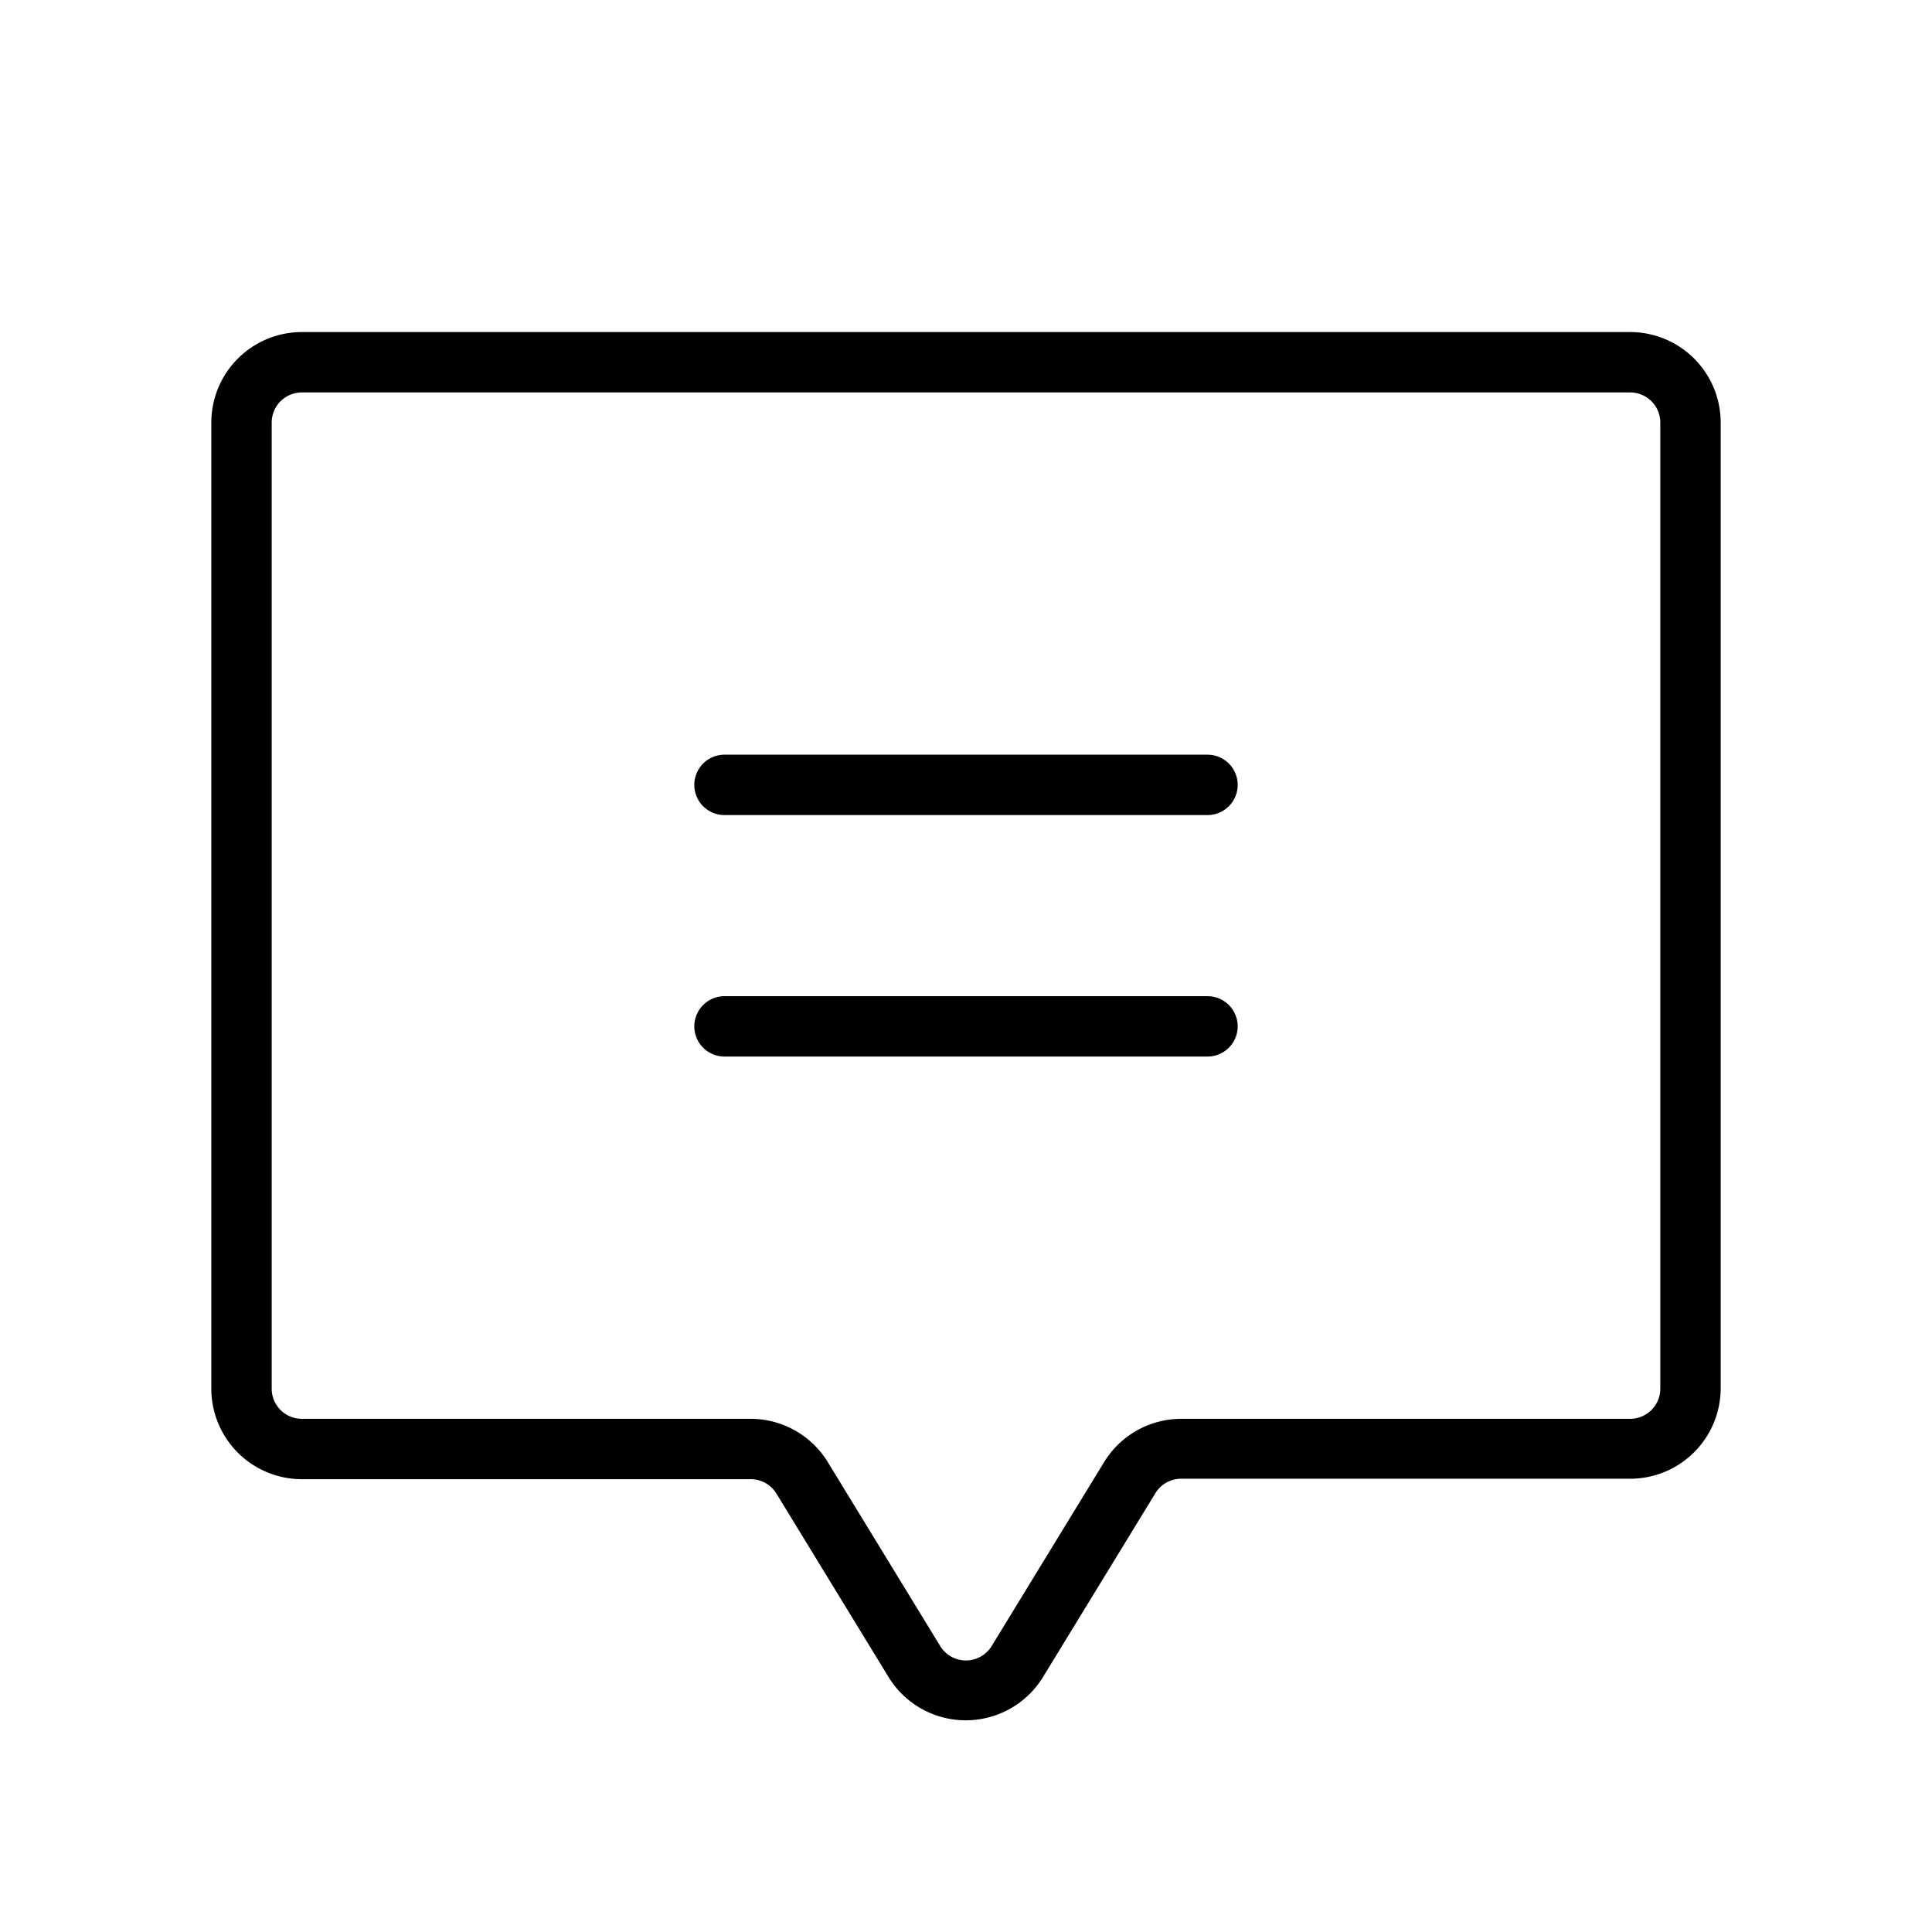 <svg xmlns="http://www.w3.org/2000/svg" viewBox="0 0 256 256" fill="currentColor"><path d="M216,44H40A12,12,0,0,0,28,56V184a12,12,0,0,0,12,12H99.47a4,4,0,0,1,3.43,1.94l0,0,14.79,24.2a12,12,0,0,0,20.56,0l14.83-24.26a4,4,0,0,1,3.43-1.94H216a12,12,0,0,0,12-12V56A12,12,0,0,0,216,44Zm4,140a4,4,0,0,1-4,4H156.53a12,12,0,0,0-10.27,5.8l-14.83,24.26a4,4,0,0,1-6.88,0l-14.8-24.22A12,12,0,0,0,99.47,188H40a4,4,0,0,1-4-4V56a4,4,0,0,1,4-4H216a4,4,0,0,1,4,4Zm-56-80a4,4,0,0,1-4,4H96a4,4,0,0,1,0-8h64A4,4,0,0,1,164,104Zm0,32a4,4,0,0,1-4,4H96a4,4,0,0,1,0-8h64A4,4,0,0,1,164,136Z"/></svg>